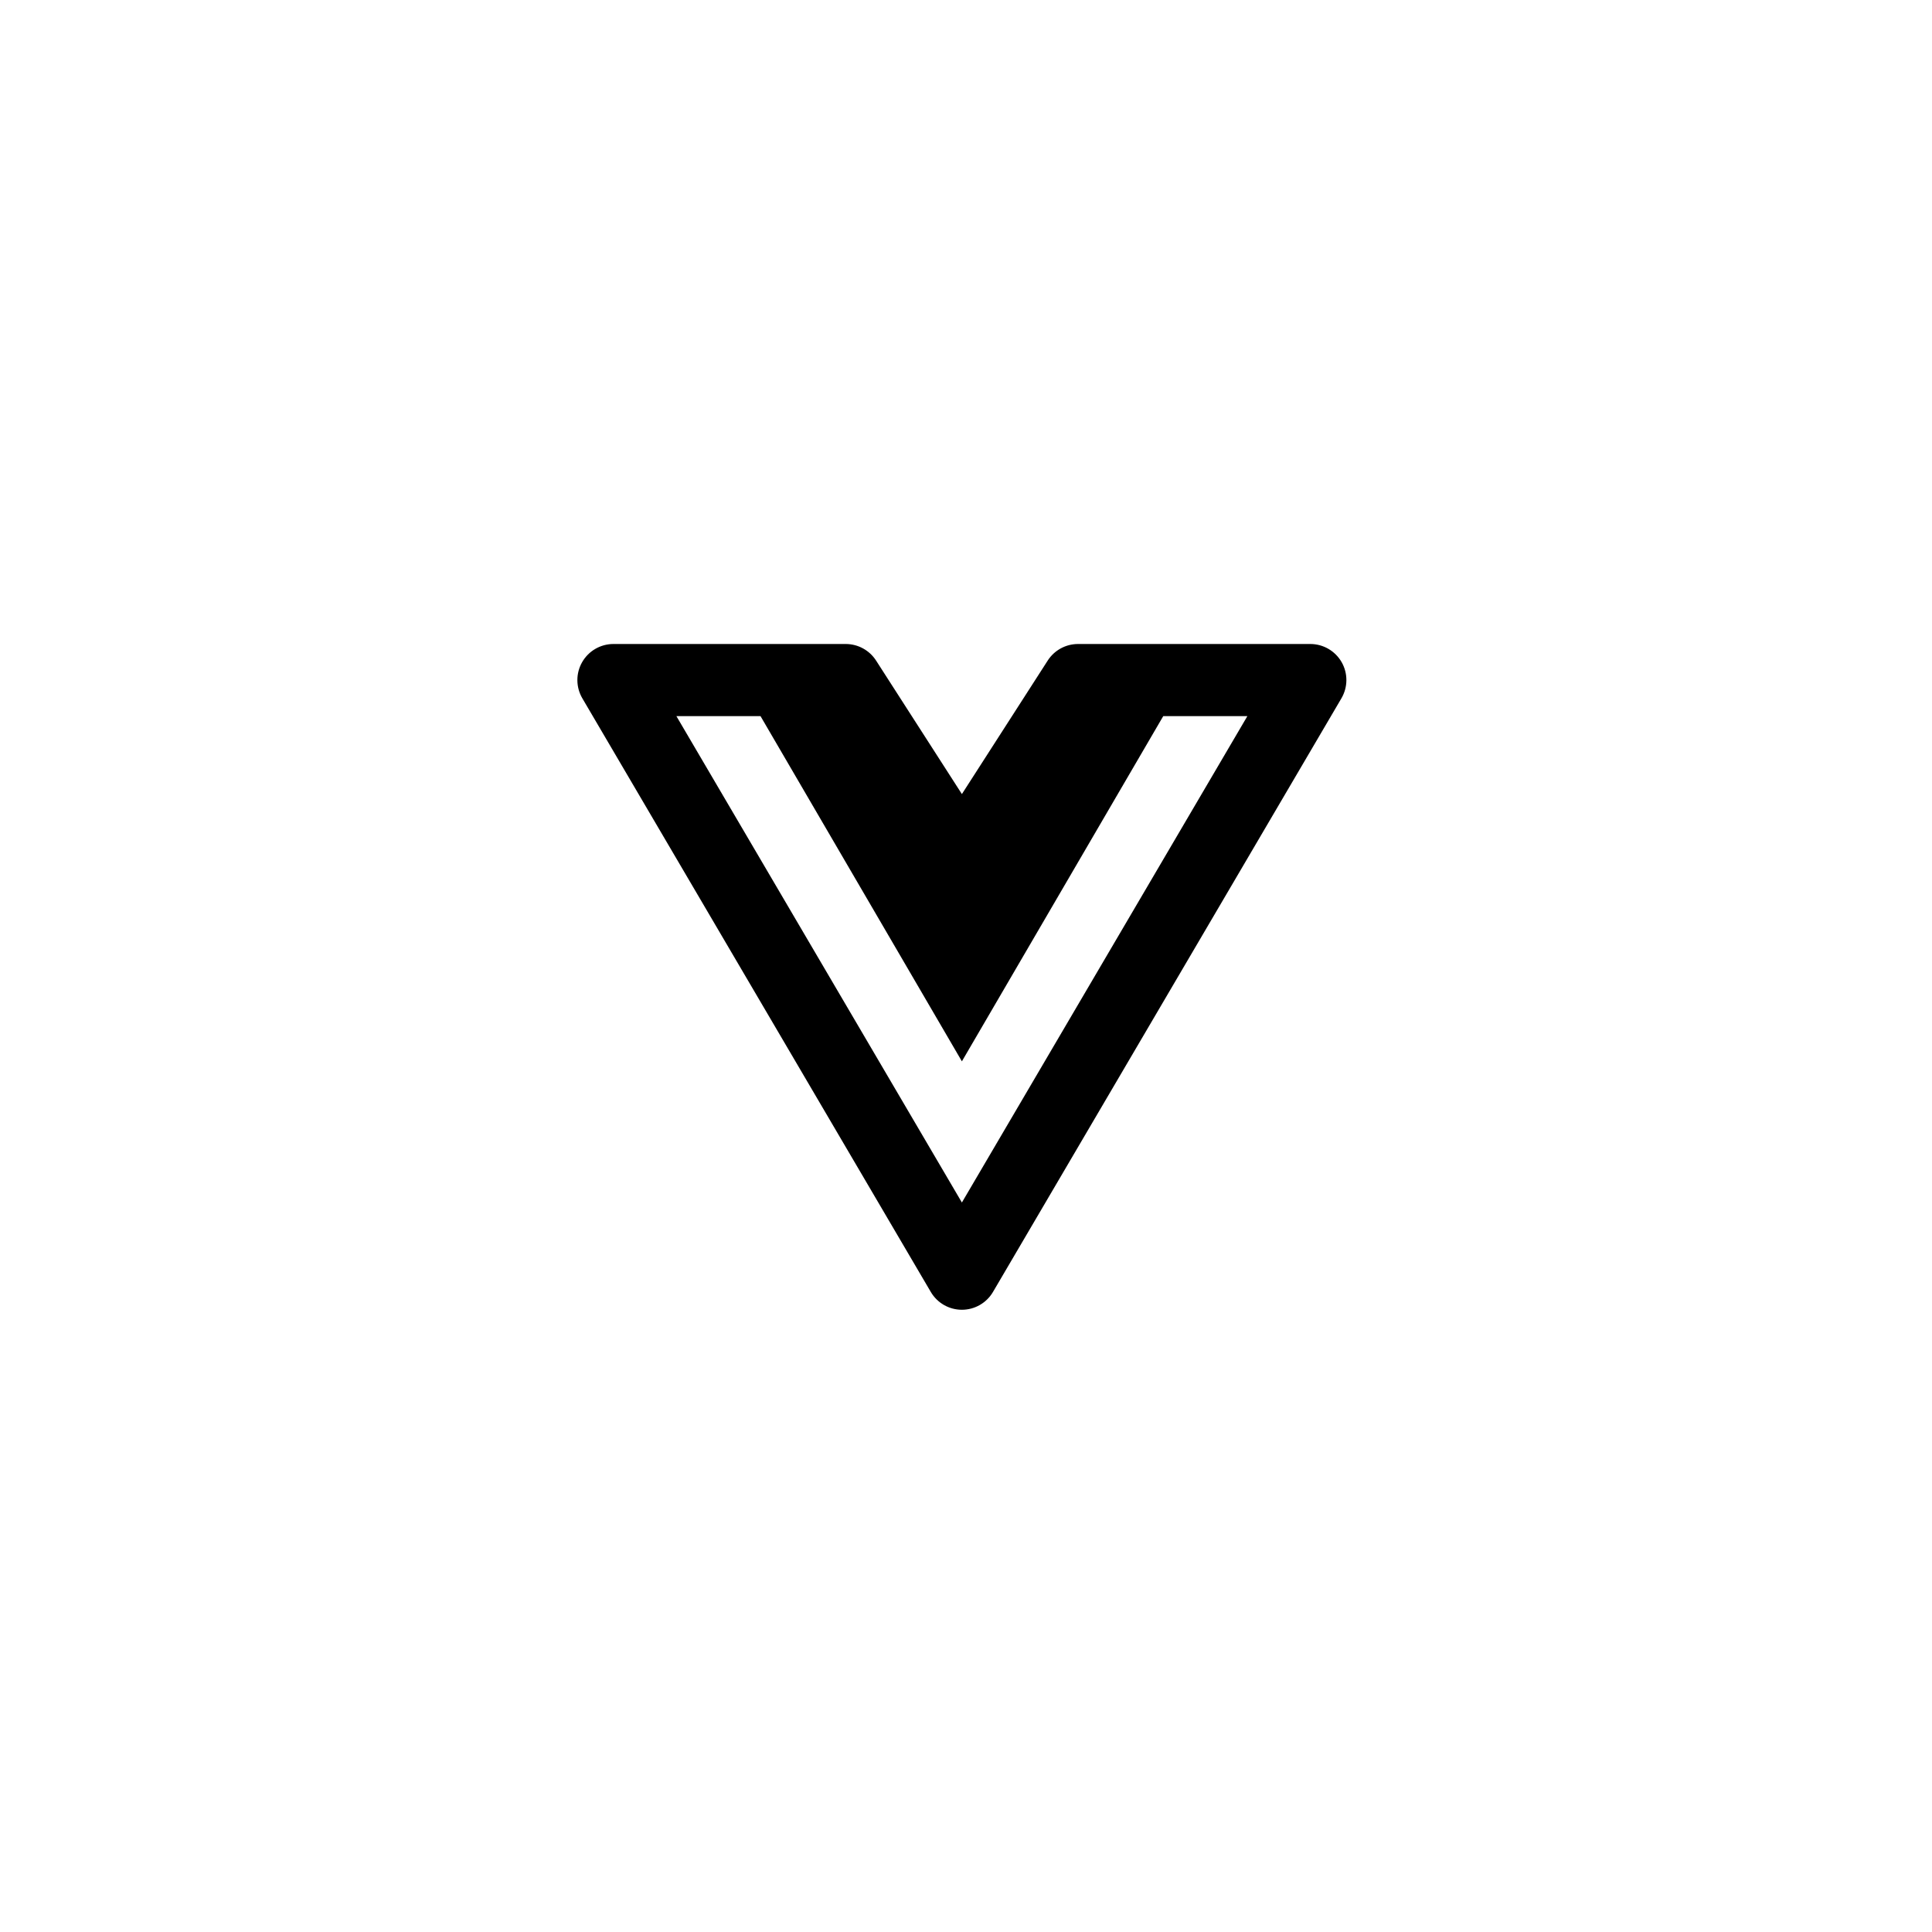 <svg width="87" height="87" viewBox="0 0 87 87" fill="none" xmlns="http://www.w3.org/2000/svg">
<path d="M51.437 29H48.545C47.993 29 47.478 29.281 47.18 29.745L43.315 35.758L39.45 29.745C39.151 29.281 38.636 29 38.084 29H27.623C27.041 29 26.504 29.312 26.215 29.817C25.925 30.322 25.929 30.943 26.223 31.445L41.915 58.178C42.206 58.675 42.739 58.98 43.315 58.98C43.89 58.98 44.423 58.675 44.715 58.178L60.406 31.445C60.7 30.943 60.704 30.322 60.415 29.817C60.125 29.312 59.588 29 59.006 29H51.467C51.457 29 51.447 29 51.437 29ZM34.246 32.247L43.315 47.793L52.383 32.247H56.171L43.315 54.15L30.458 32.247H34.246Z" fill="black"/>
</svg>
